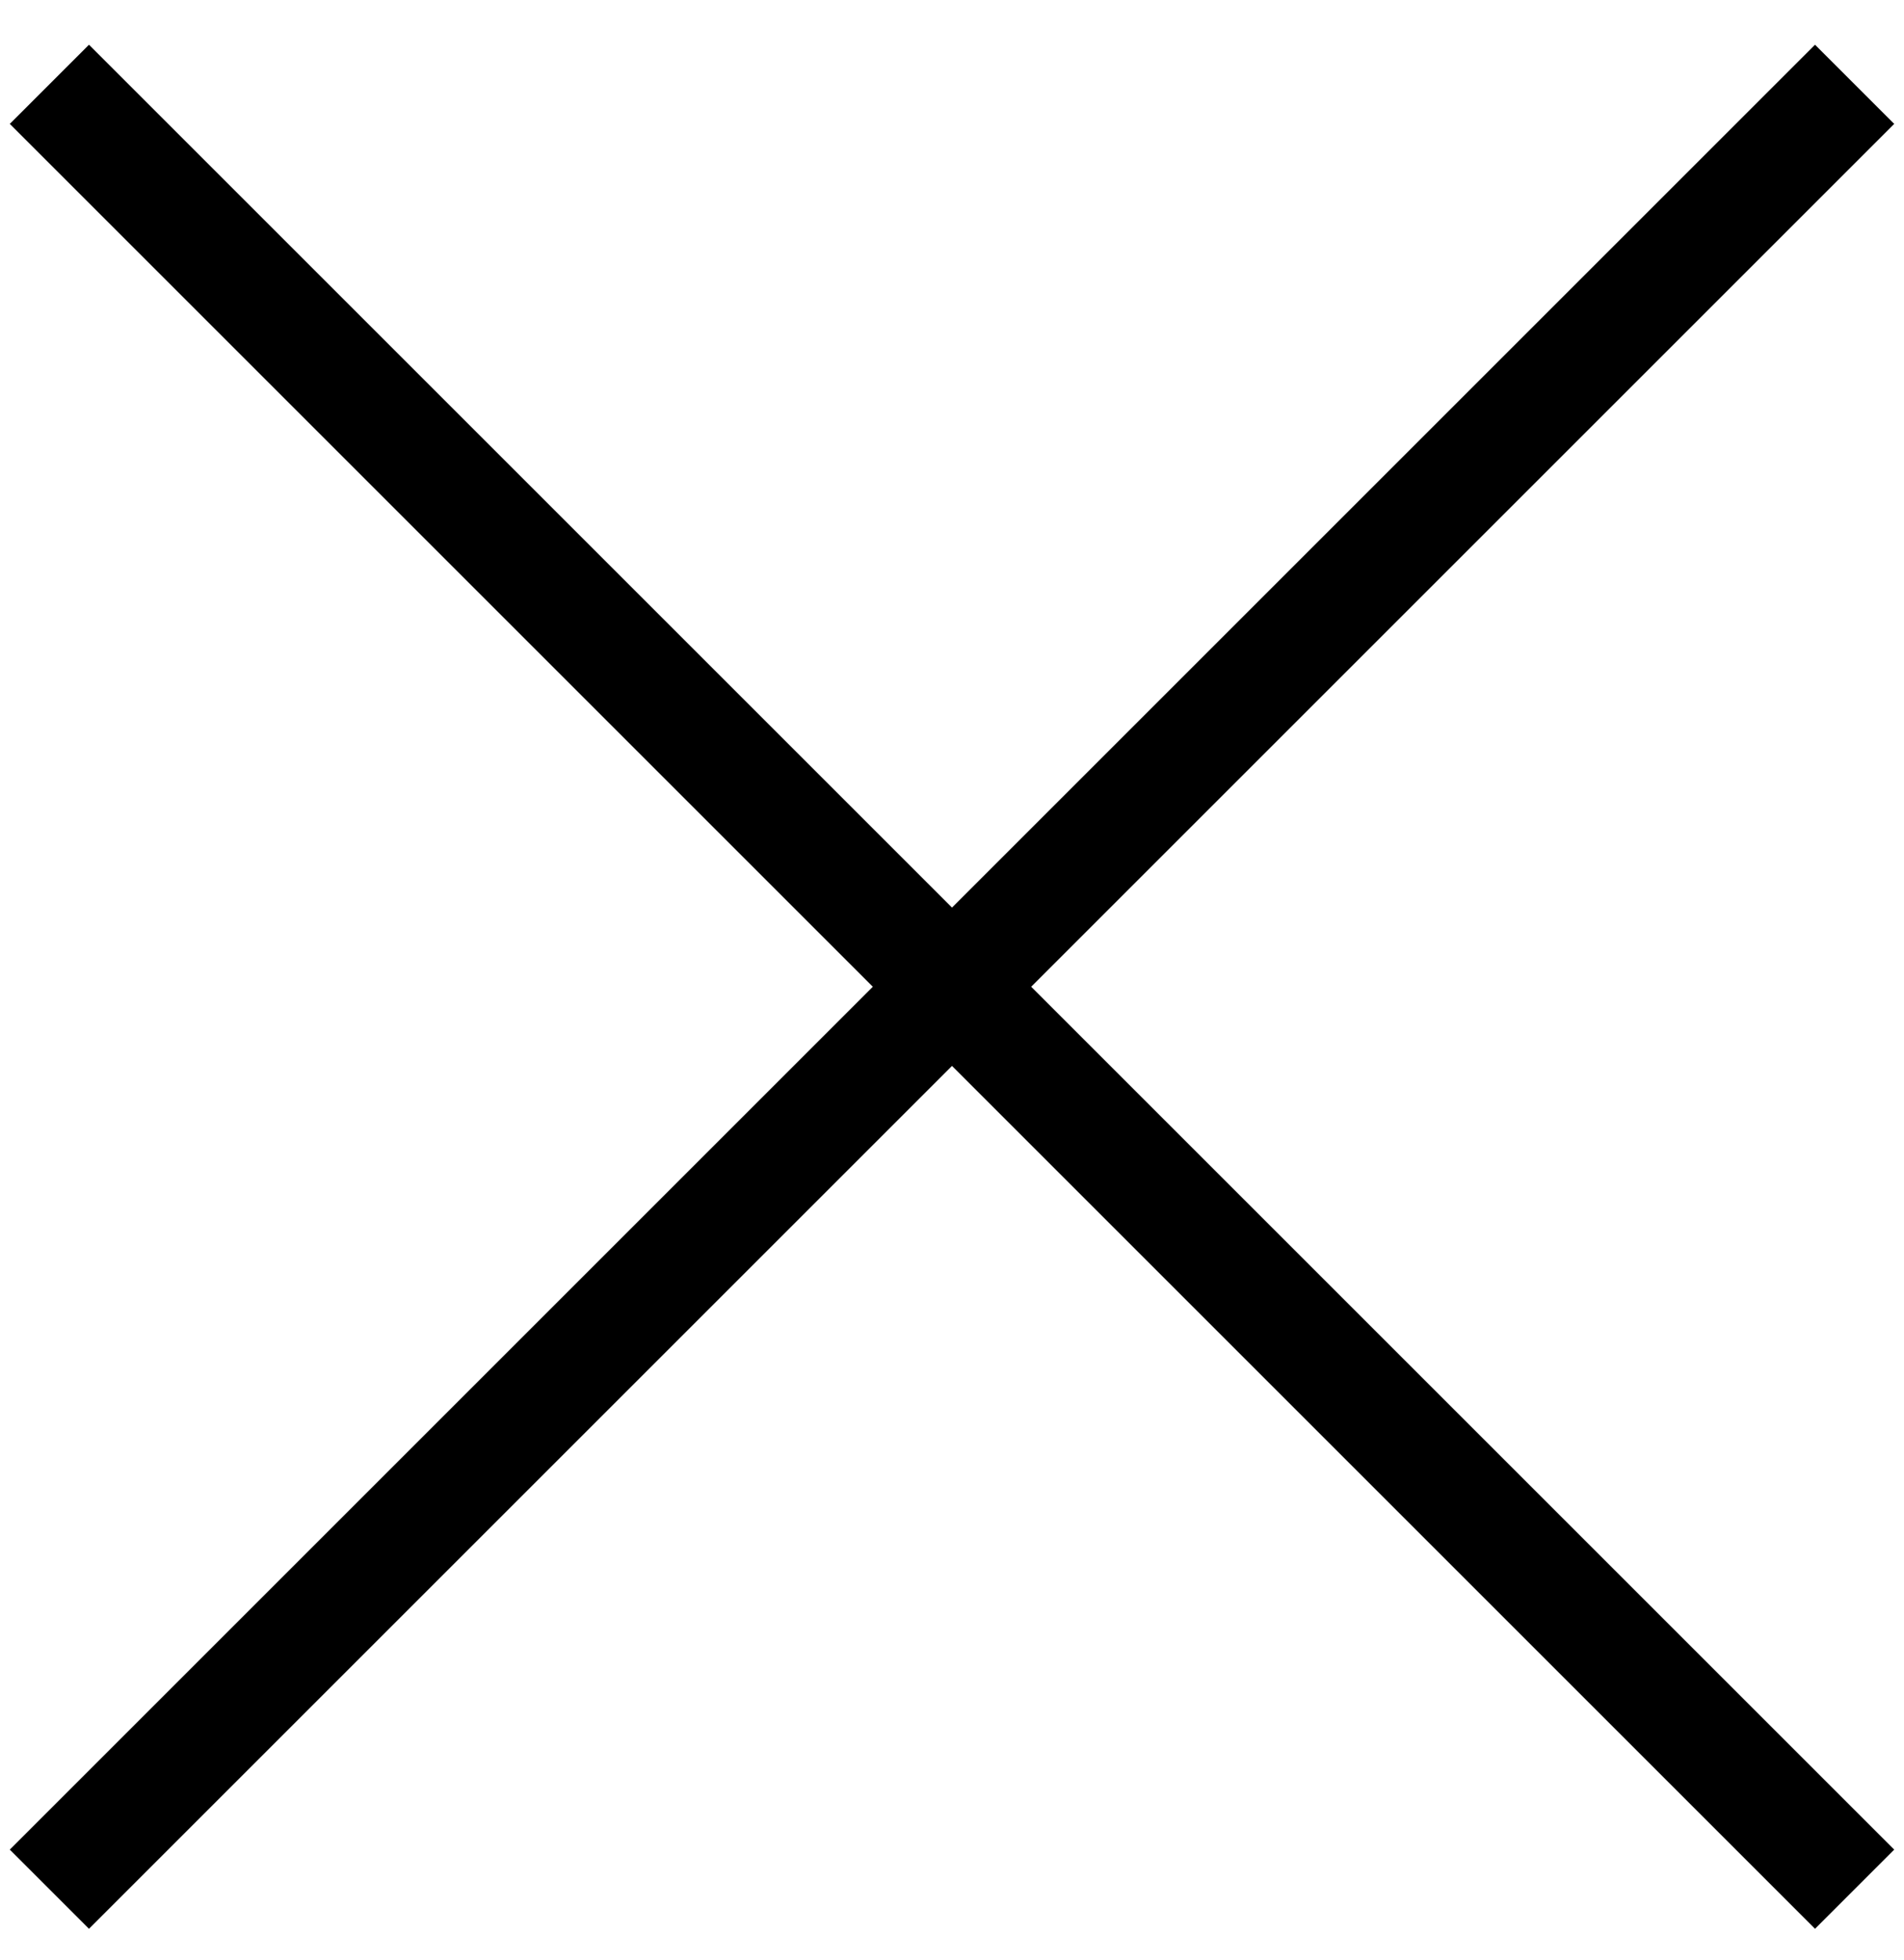 <?xml version="1.0" encoding="UTF-8"?> <svg xmlns="http://www.w3.org/2000/svg" width="34" height="35" viewBox="0 0 34 35" fill="none"> <path d="M33.118 33.742L0.882 1.506" stroke="black" stroke-width="2"></path> <path d="M0.882 33.742L33.118 1.506" stroke="black" stroke-width="2"></path> </svg> 